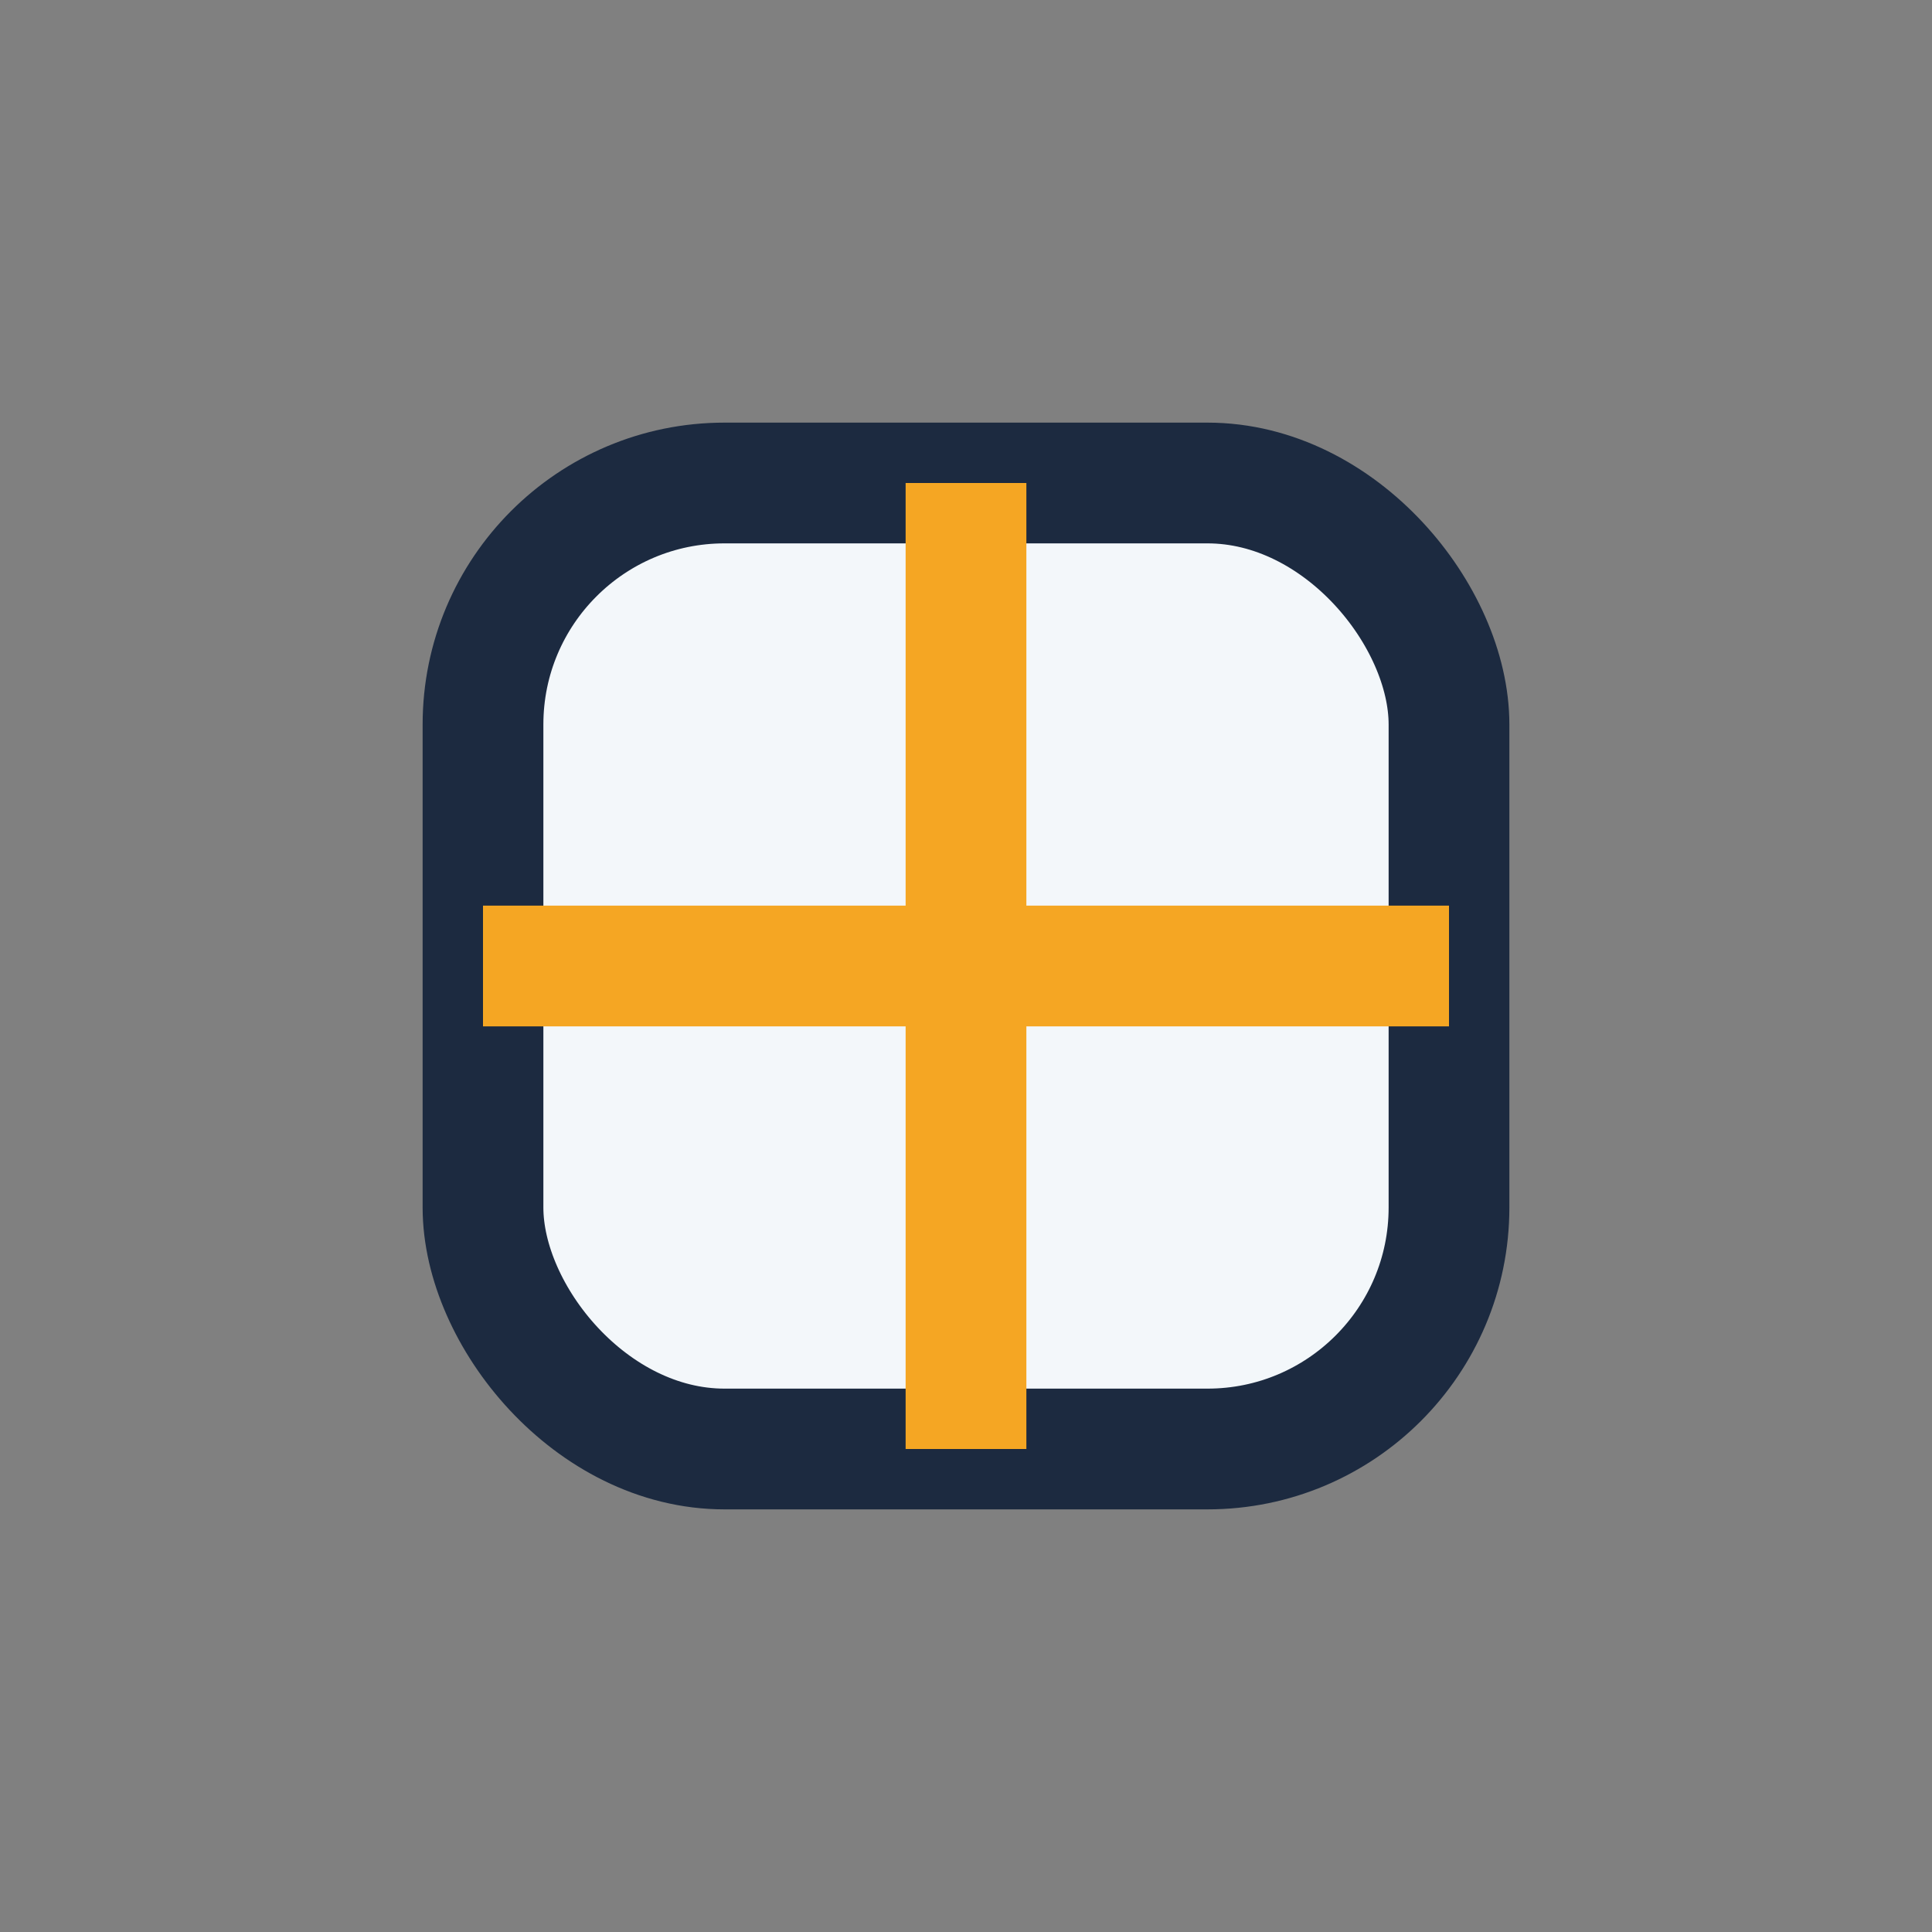 <?xml version="1.0" encoding="UTF-8"?>
<svg xmlns="http://www.w3.org/2000/svg" width="32" height="32" viewBox="0 0 32 32"><rect x="0" y="0" width="32" height="32" fill="#808080" stroke="none"/><rect x="8" y="8" width="16" height="16" rx="4" fill="#F3F7FA" stroke="#1C2A40" stroke-width="2"/><path d="M8 16h16" stroke="#F5A623" stroke-width="2"/><path d="M16 8v16" stroke="#F5A623" stroke-width="2"/></svg>
